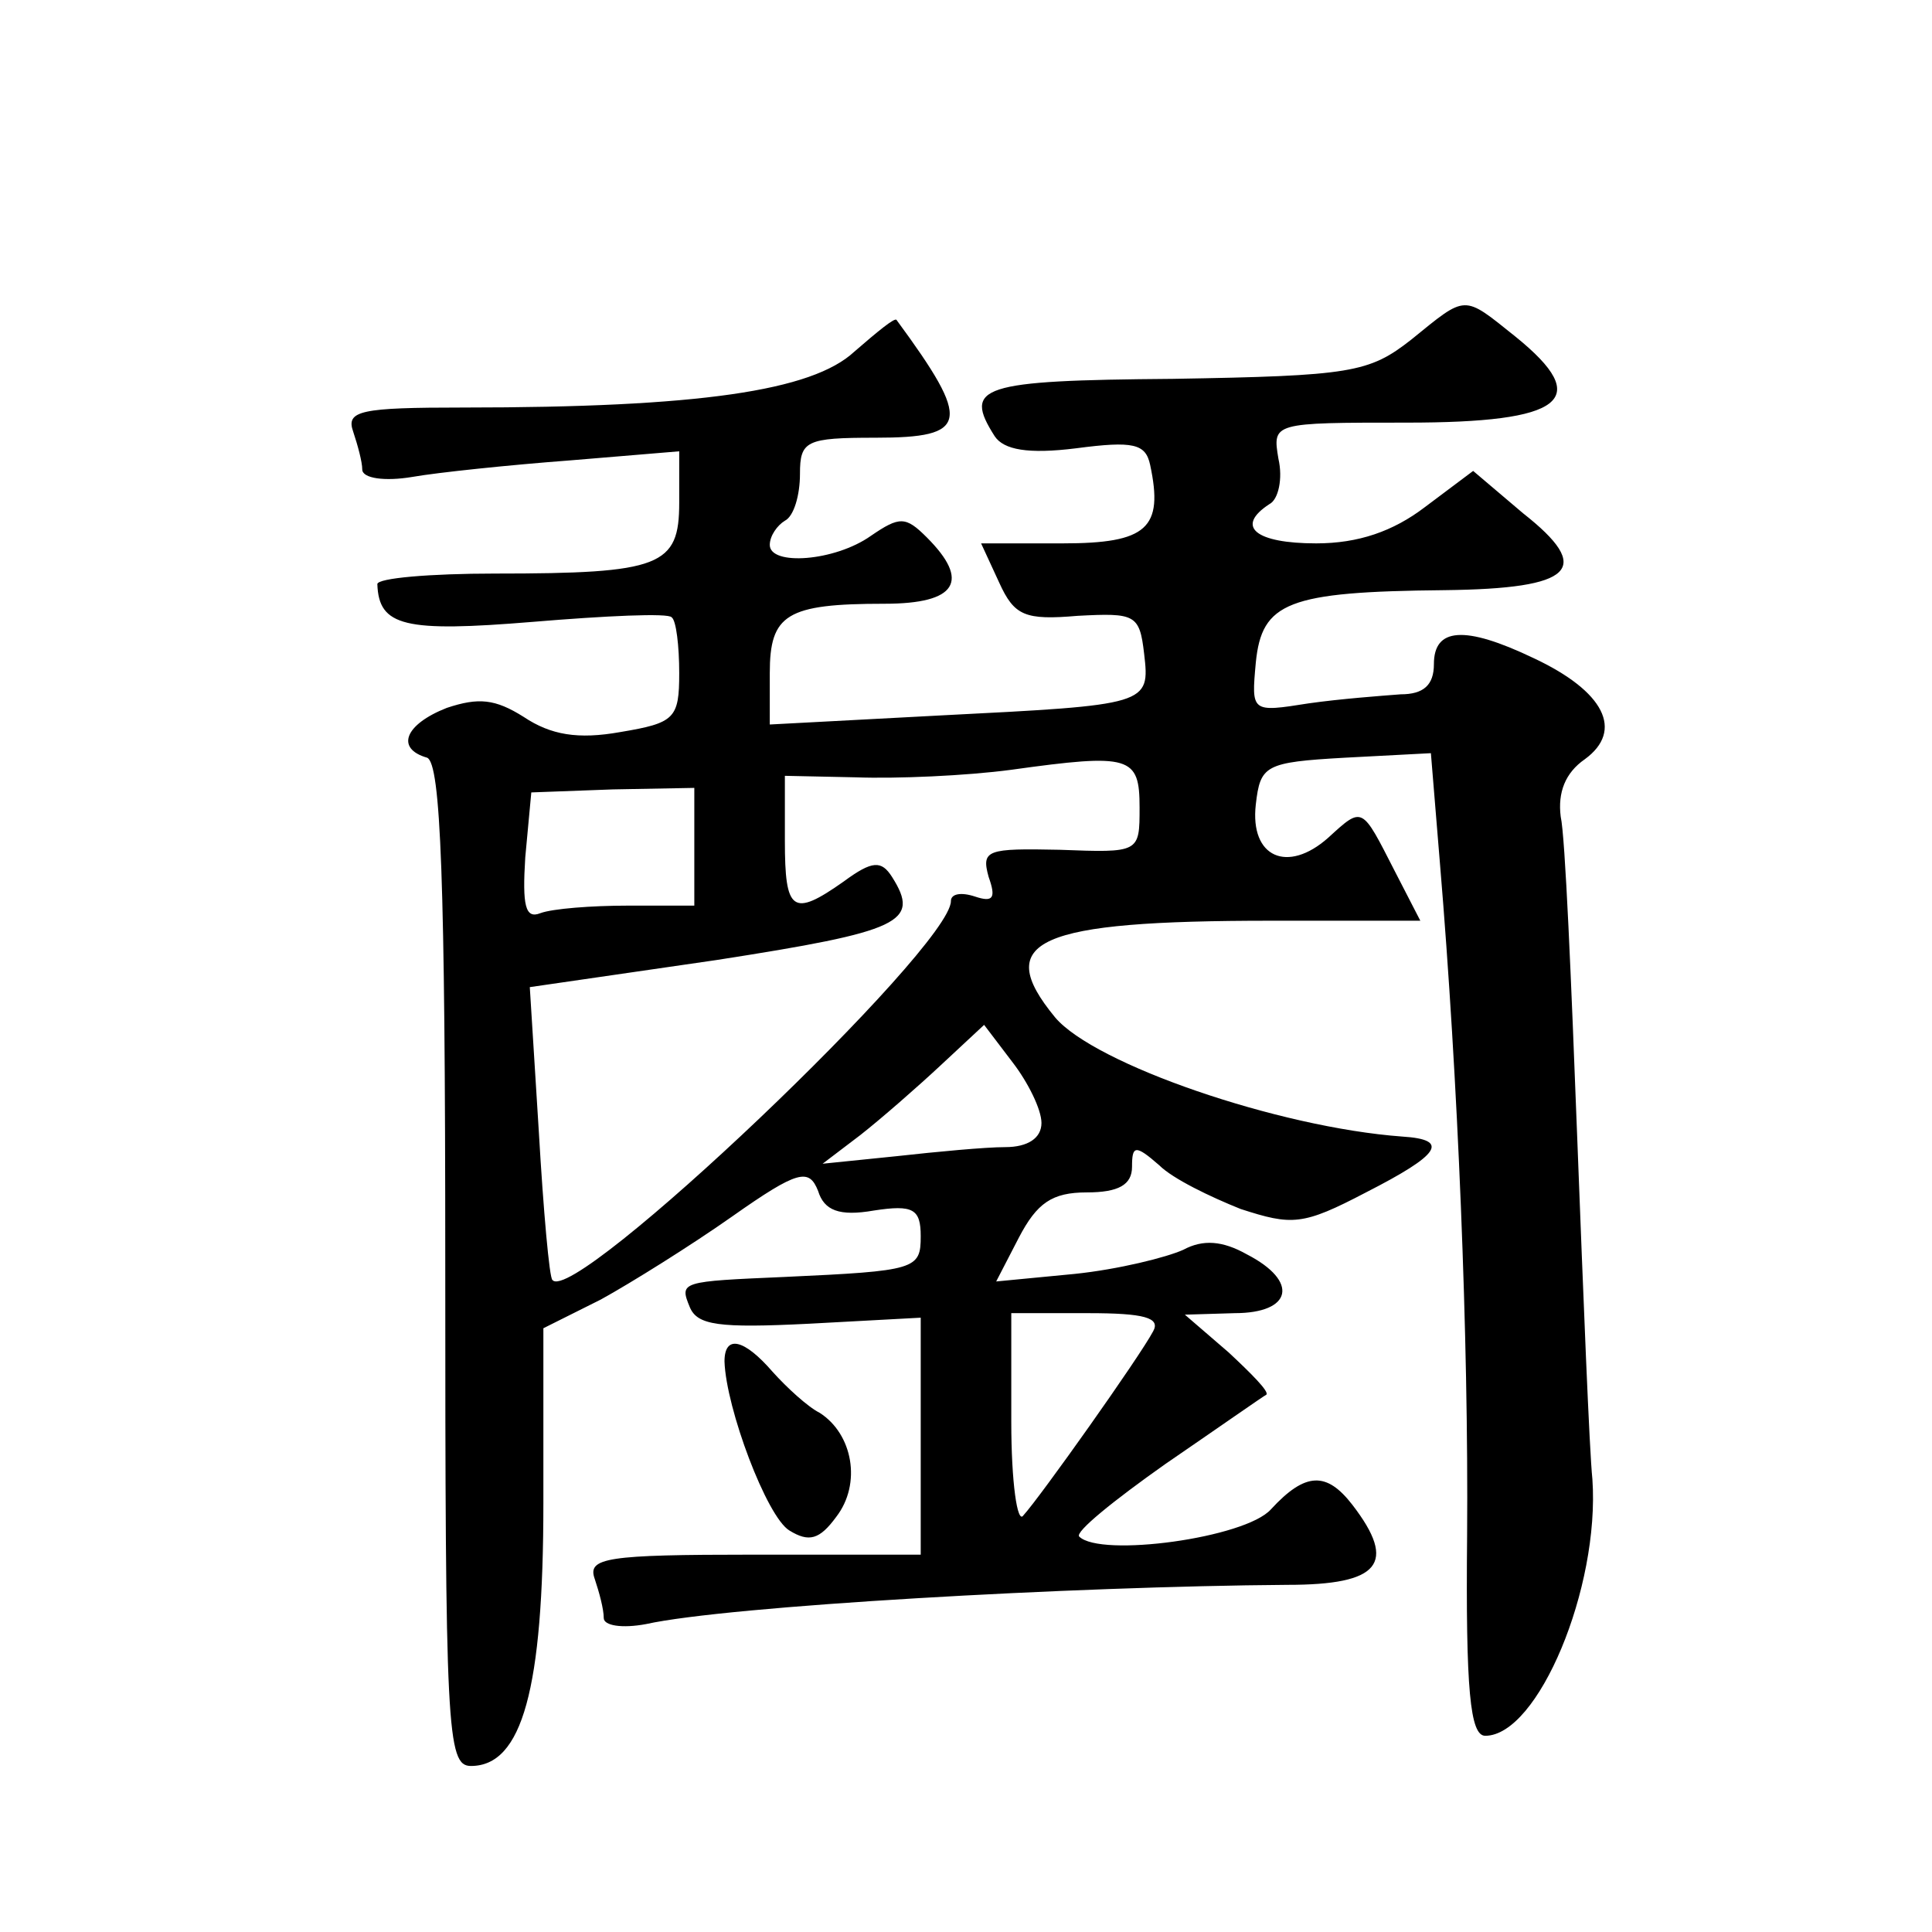 <?xml version="1.0" standalone="no"?>
<!DOCTYPE svg PUBLIC "-//W3C//DTD SVG 20010904//EN"
 "http://www.w3.org/TR/2001/REC-SVG-20010904/DTD/svg10.dtd">
<svg version="1.0" xmlns="http://www.w3.org/2000/svg"
 width="128pt" height="128pt" viewBox="0 0 128 128"
 preserveAspectRatio="xMidYMid meet">
<g transform="translate(0,128) scale(0.1,-0.1)"
fill="#0" stroke="none">
<path d="M935 1055 c-28 -22 -40 -24 -158 -26 -128 -1 -139 -5 -118 -38 6 -9 22
-12 54 -8 38 5 46 3 49 -11 9 -42 -2 -52 -58 -52 l-54 0 12 -26 c10 -22 17 -25
52 -22 38 2 41 1 44 -25 4 -34 3 -34 -135 -41 l-113 -6 0 34 c0 39 11 46 76 46
48 0 57 15 28 44 -14 14 -18 14 -37 1 -24 -17 -67 -20 -67 -6 0 6 5 13 10 16 6
3 10 17 10 31 0 22 4 24 50 24 62 0 64 10 14 78 -1 2 -13 -8 -28 -21 -28 -26 -103
-37 -259 -37 -68 0 -78 -2 -73 -16 3 -9 6 -20 6 -25 0 -6 15 -8 33 -5 17 3 65 8
105 11 l72 6 0 -34 c0 -42 -12 -47 -122 -47 -43 0 -78 -3 -78 -7 1 -28 18 -32 103
-25 48 4 90 6 92 3 3 -2 5 -19 5 -37 0 -30 -3 -33 -39 -39 -28 -5 -46 -2 -64 10
-19 12 -30 13 -51 6 -28 -11 -34 -27 -13 -33 9 -4 12 -80 12 -336 0 -308 1 -332
17 -332 34 0 48 51 48 174 l0 116 38 19 c20 11 60 36 87 55 44 31 51 32 57 17 4
-13 14 -17 37 -13 26 4 31 1 31 -17 0 -22 -3 -23 -90 -27 -69 -3 -70 -3 -63 -20
5 -12 19 -14 79 -11 l74 4 0 -78 0 -79 -111 0 c-97 0 -110 -2 -105 -16 3 -9 6 -20
6 -26 0 -5 12 -7 28 -4 54 12 283 25 425 26 61 0 73 14 43 53 -17 22 -31 22 -54
-3 -17 -19 -113 -32 -127 -18 -3 3 23 24 57 48 35 24 65 45 67 46 2 2 -10 14 -25
28 l-29 25 33 1 c38 0 43 21 8 39 -16 9 -29 10 -42 3 -11 -5 -43 -13 -72 -16 l-52
-5 15 29 c12 23 22 30 45 30 21 0 30 5 30 17 0 14 2 15 18 1 9 -9 34 -21 54 -29
34 -11 41 -11 83 11 49 25 56 35 24 37 -82 6 -204 48 -230 79 -42 51 -12 64 143
64 l99 0 -17 33 c-22 43 -21 43 -44 22 -27 -24 -52 -13 -48 22 3 26 6 28 59 31
l57 3 6 -73 c12 -143 19 -315 18 -445 -1 -103 2 -133 12 -133 35 0 76 98 71 170
-2 19 -6 121 -10 225 -4 105 -8 201 -11 214 -2 16 3 29 16 38 26 19 13 45 -34 67
-46 22 -66 20 -66 -4 0 -14 -7 -20 -22 -20 -13 -1 -40 -3 -61 -6 -38 -6 -38 -6
-35 27 4 40 21 47 125 48 86 1 99 14 52 51 l-33 28 -32 -24 c-21 -16 -44 -24 -72
-24 -40 0 -54 11 -31 26 6 3 9 17 6 30 -4 24 -4 24 85 24 104 0 124 15 72 57 -35
28 -32 28 -69 -2z m-180 -310 c0 -30 0 -30 -53 -28 -48 1 -52 0 -47 -18 5 -14 3
-17 -9 -13 -9 3 -16 2 -16 -3 0 -31 -250 -269 -264 -251 -2 1 -6 46 -9 98 l-6 96
124 18 c122 19 135 25 116 55 -7 11 -13 11 -32 -3 -34 -24 -39 -20 -39 27 l0 43
47 -1 c27 -1 73 1 103 5 79 11 85 9 85 -25z m-295 -26 l0 -39 -44 0 c-24 0 -50
-2 -58 -5 -10 -4 -12 5 -10 37 l4 43 54 2 54 1 0 -39z m230 -183 c0 -10 -9 -16
-24 -16 -13 0 -45 -3 -72 -6 l-49 -5 25 19 c14 11 38 32 53 46 l29 27 19 -25 c10
-13 19 -31 19 -40z m74 -138 c-9 -17 -75 -110 -86 -122 -4 -6 -8 22 -8 62 l0 72
51 0 c37 0 48 -3 43 -12z M480 378 c1 -31 28 -103 43 -112 13 -8 20 -6 31 9 17
22 11 55 -11 69 -8 4 -22 17 -31 27 -19 22 -32 25 -32 7z"/>
</g>
</svg>
